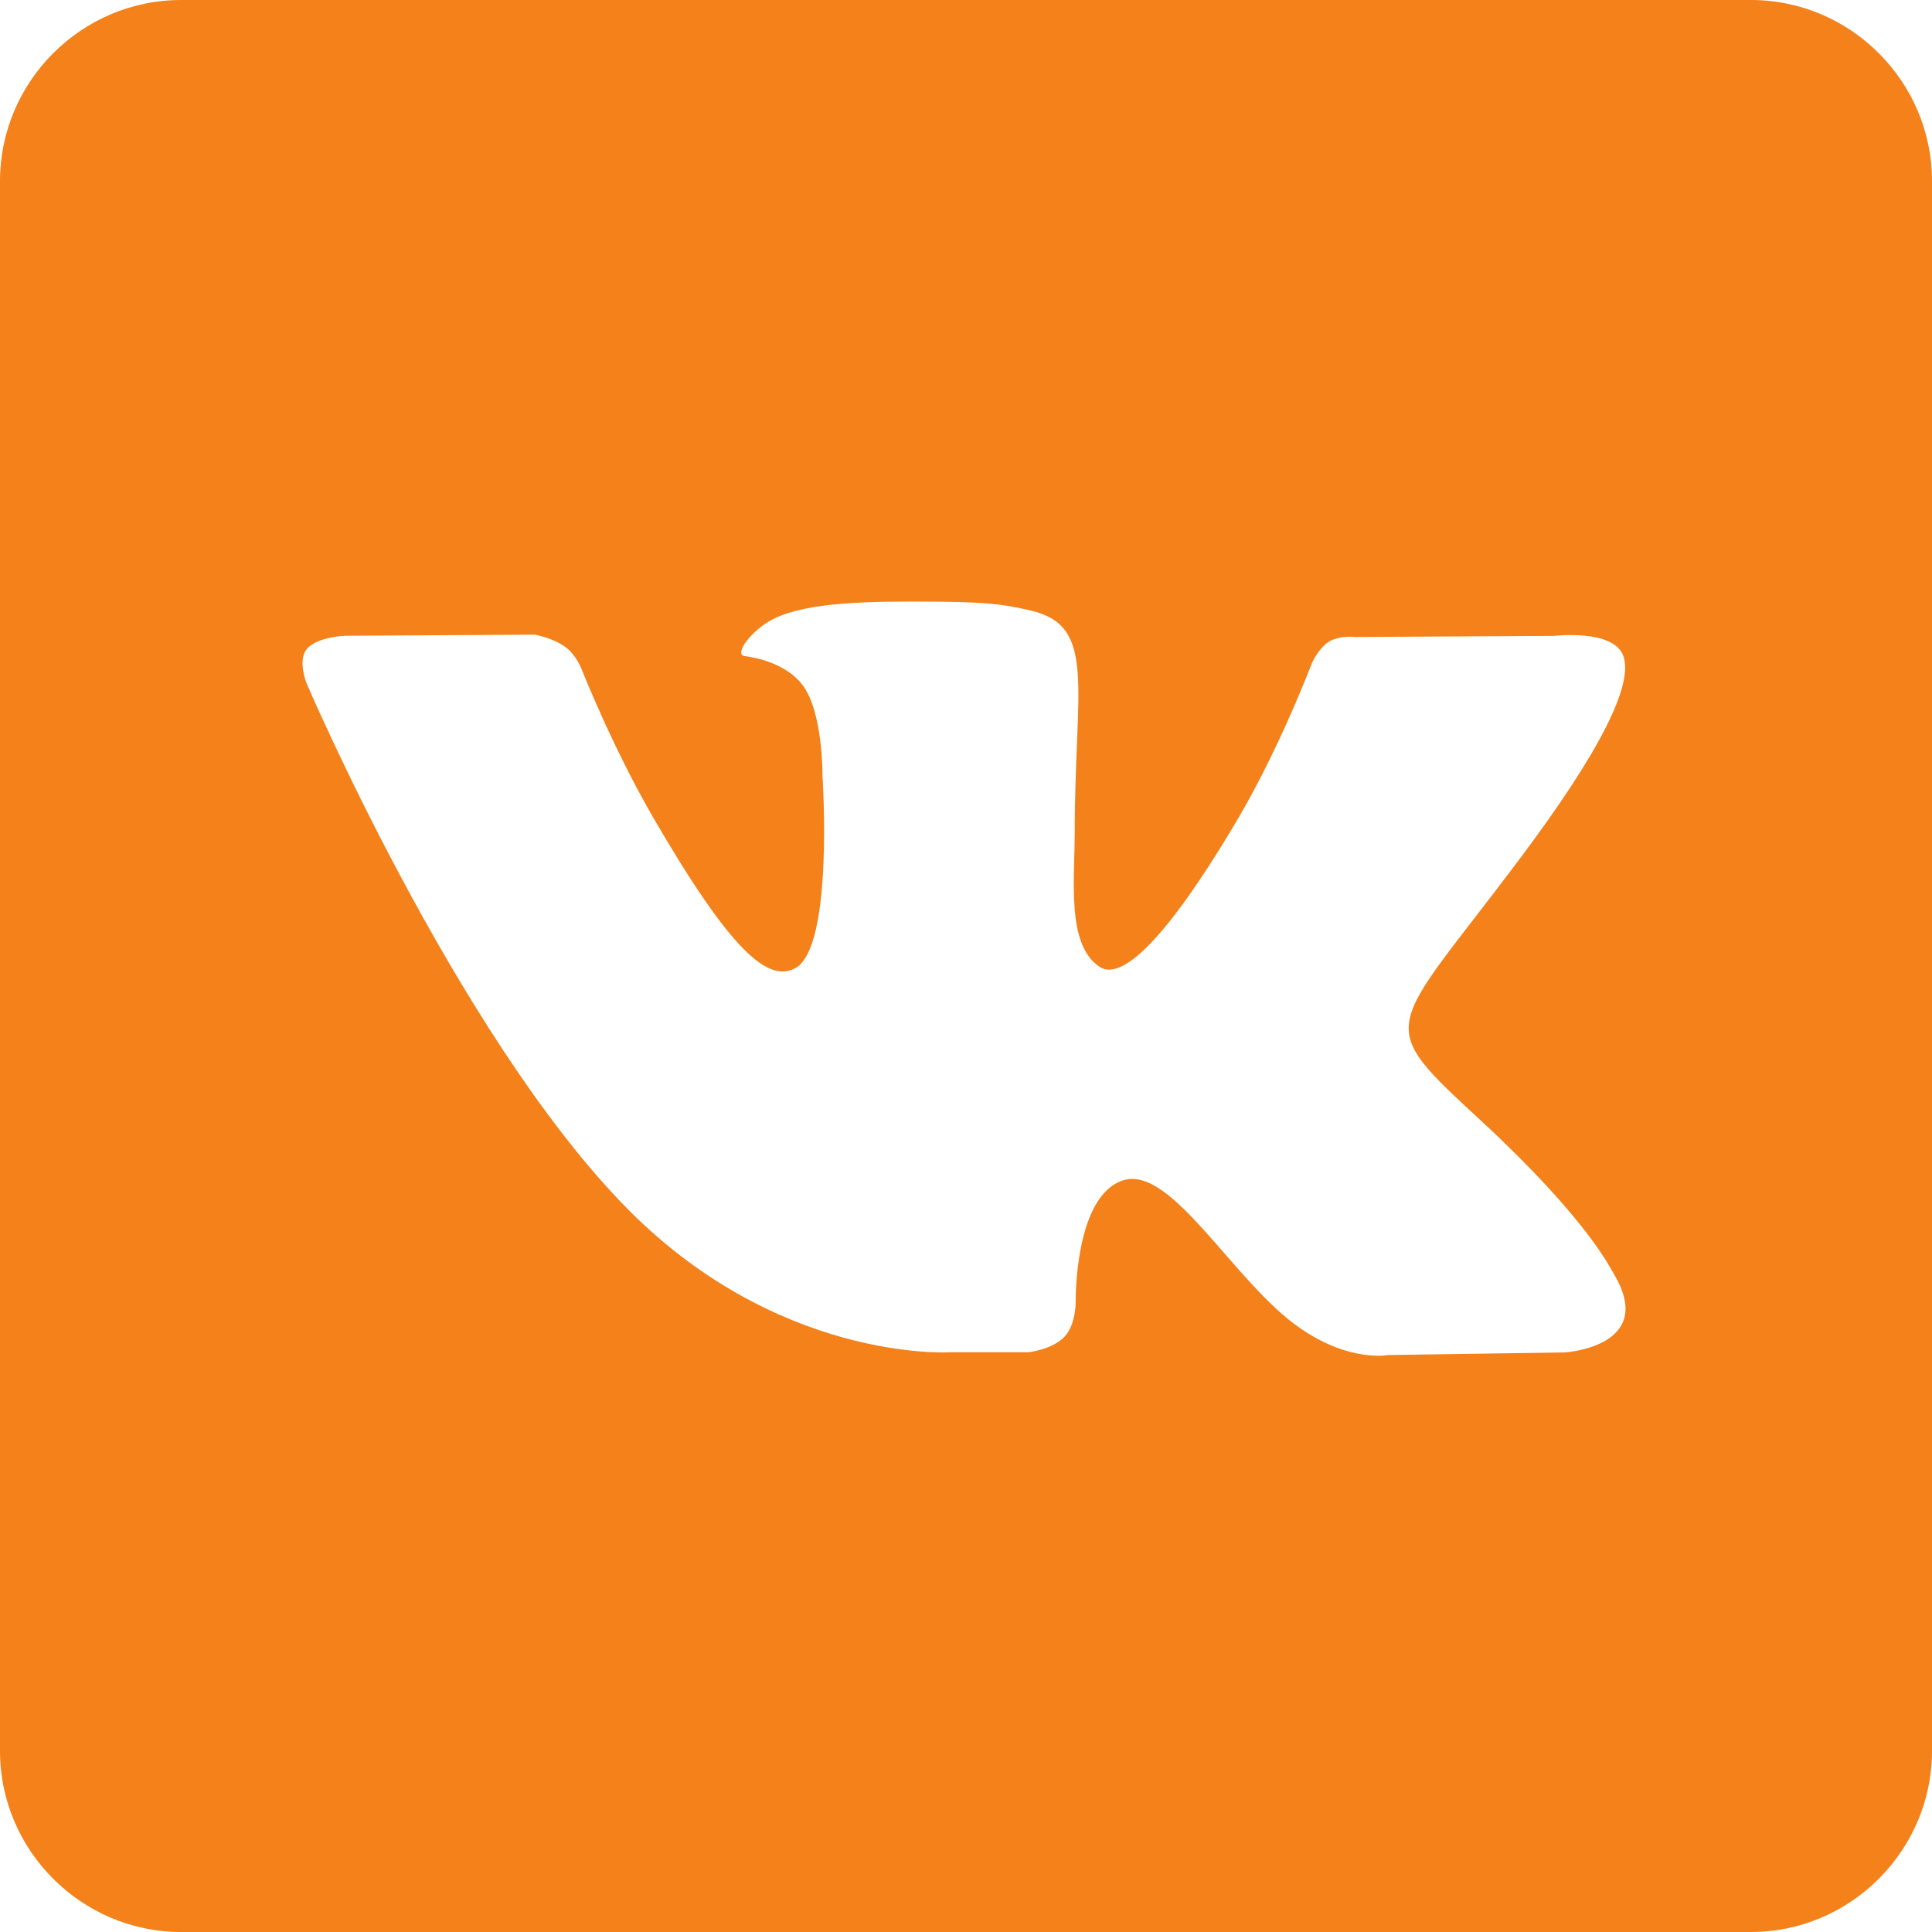 <?xml version="1.0" encoding="UTF-8"?> <svg xmlns="http://www.w3.org/2000/svg" width="30" height="30" viewBox="0 0 30 30" fill="none"><g clip-path="url(#clip0_6557_48)"><path d="M27.188 0H2.812C1.266 0 0 1.266 0 2.812V27.188C0 28.734 1.266 30 2.812 30H27.188C28.734 30 30 28.734 30 27.188V2.812C30 1.266 28.734 0 27.188 0ZM24.298 21L21.555 21.041C21.555 21.041 20.962 21.159 20.19 20.625C19.164 19.922 18.197 18.088 17.441 18.328C16.68 18.568 16.703 20.214 16.703 20.214C16.703 20.214 16.708 20.567 16.532 20.753C16.344 20.957 15.969 20.998 15.969 20.998H14.745C14.745 20.998 12.037 21.163 9.652 18.677C7.05 15.969 4.755 10.598 4.755 10.598C4.755 10.598 4.62 10.245 4.766 10.076C4.929 9.883 5.37 9.872 5.37 9.872L8.306 9.855C8.306 9.855 8.582 9.902 8.781 10.048C8.946 10.166 9.032 10.393 9.032 10.393C9.032 10.393 9.506 11.595 10.134 12.679C11.359 14.794 11.932 15.257 12.349 15.034C12.953 14.706 12.771 12.039 12.771 12.039C12.771 12.039 12.782 11.072 12.467 10.644C12.221 10.311 11.758 10.211 11.559 10.187C11.394 10.162 11.664 9.782 12.017 9.607C12.544 9.349 13.476 9.332 14.578 9.343C15.433 9.349 15.686 9.407 16.02 9.484C17.034 9.729 16.688 10.672 16.688 12.936C16.688 13.663 16.558 14.681 17.079 15.015C17.302 15.161 17.852 15.037 19.23 12.701C19.881 11.593 20.372 10.294 20.372 10.294C20.372 10.294 20.477 10.059 20.642 9.96C20.812 9.861 21.041 9.891 21.041 9.891L24.129 9.874C24.129 9.874 25.056 9.763 25.207 10.185C25.365 10.624 24.863 11.649 23.602 13.331C21.534 16.091 21.3 15.832 23.023 17.426C24.664 18.951 25.003 19.693 25.063 19.787C25.731 20.912 24.302 21 24.302 21H24.298Z" fill="#F48119"></path></g><defs><clipPath id="clip0_6557_48"><rect width="30" height="30" fill="white"></rect></clipPath></defs></svg> 